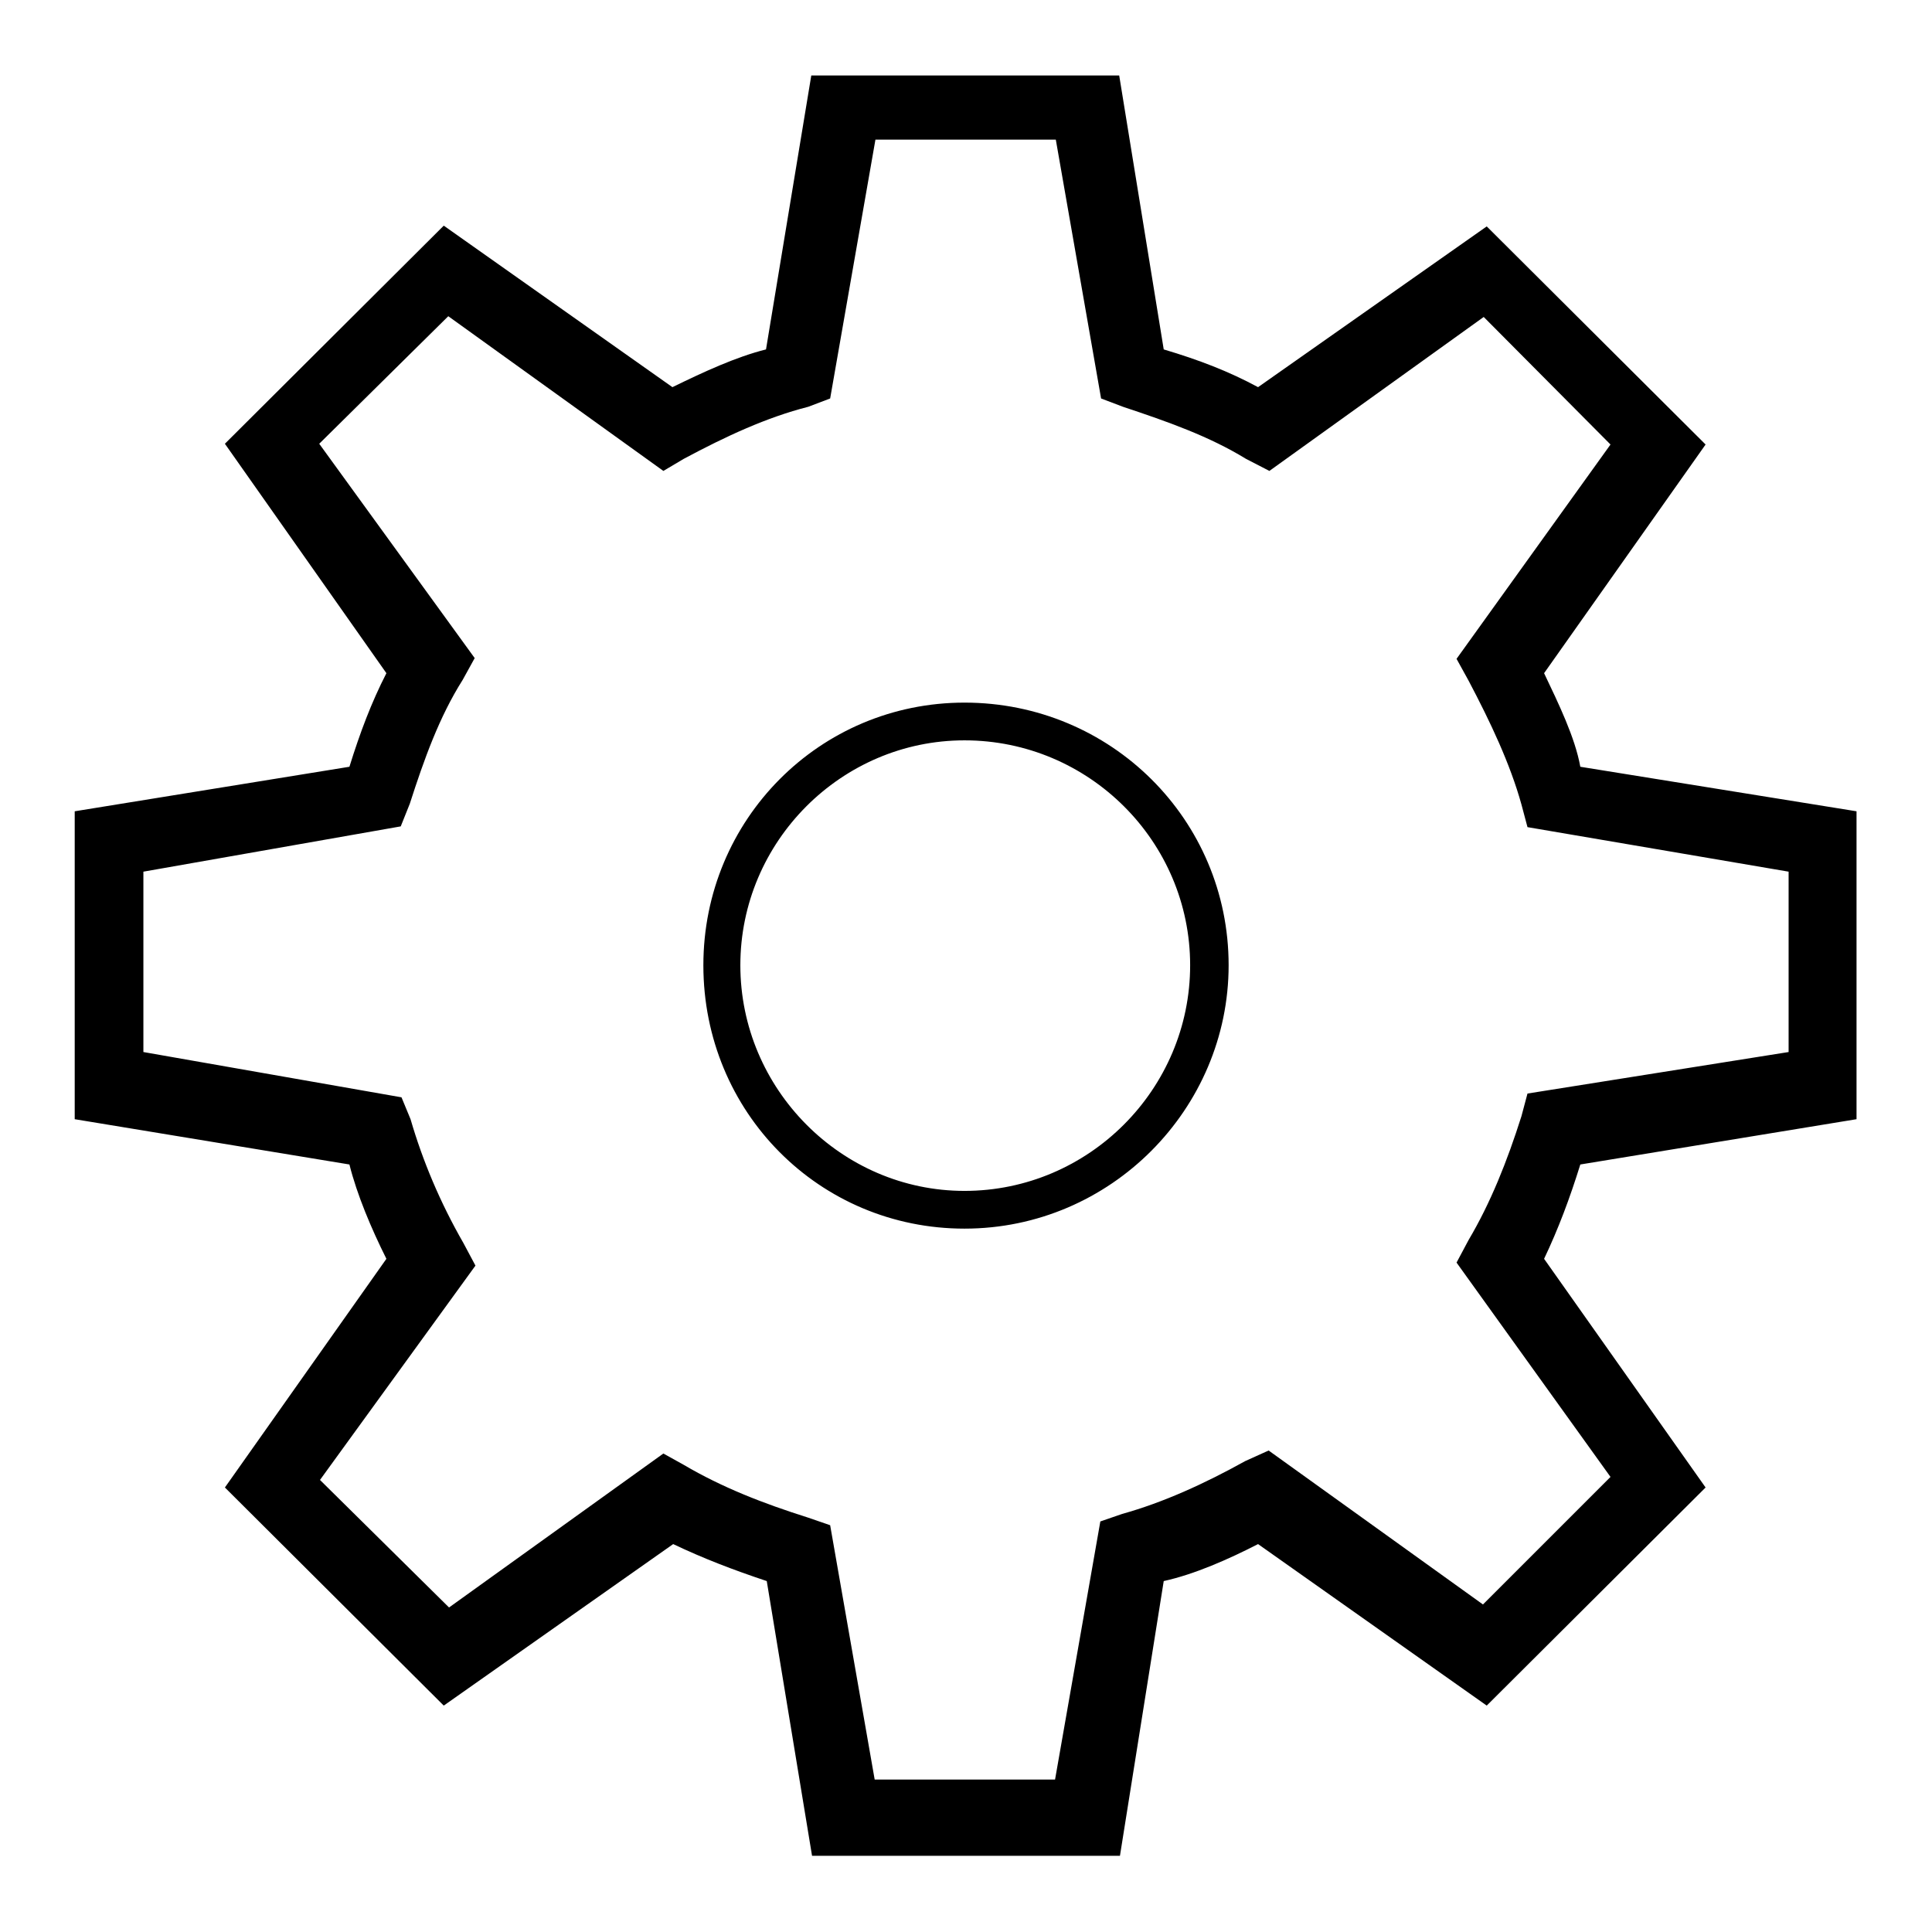<?xml version="1.0" encoding="utf-8"?>
<!-- Svg Vector Icons : http://www.onlinewebfonts.com/icon -->
<!DOCTYPE svg PUBLIC "-//W3C//DTD SVG 1.1//EN" "http://www.w3.org/Graphics/SVG/1.1/DTD/svg11.dtd">
<svg version="1.1" xmlns="http://www.w3.org/2000/svg" xmlns:xlink="http://www.w3.org/1999/xlink" x="0px" y="0px" viewBox="0 0 256 256" enable-background="new 0 0 256 256" xml:space="preserve">
<g> <path fill="#000000" d="M148.4,245.9h-40.8l-6-36.4c-4.5-1.5-8.4-3-12.4-4.9L58.8,226l-29-28.9l21.4-30.3c-2-4-3.9-8.5-4.9-12.5 l-36.4-6v-40.8l36.4-5.9c1.4-4.5,2.9-8.5,4.9-12.4L29.8,58.8l29-28.9l30.3,21.4c4.1-2,8.4-4,12.4-5l6-36.3h40.8l5.9,36.3 c4.7,1.4,8.6,2.9,12.5,5L197,30l29,28.9l-21.4,30.3c1.9,4,4.1,8.5,4.8,12.4l36.6,5.9v40.8l-36.6,6c-1.4,4.5-2.9,8.5-4.8,12.5 l21.4,30.3L197,226l-30.3-21.4c-3.9,2-8.4,4-12.5,4.9L148.4,245.9z M115.9,235.8h23.9l6-34.2l2.9-1c5.4-1.5,10.9-4,16.3-7l3.1-1.4 l28.4,20.4l16.9-16.9l-20.4-28.4l1.6-3c2.9-4.9,5.1-10.4,7-16.4l0.8-3l34.6-5.5v-23.9l-34.6-5.9l-0.8-3c-1.5-5.4-4.1-10.9-7-16.4 l-1.6-2.9l20.4-28.4L196.6,42l-28.4,20.4l-3.1-1.6c-4.9-3-10.3-4.9-16.3-6.9l-2.9-1.1l-6-34.3h-23.9l-6,34.3l-2.9,1.1 c-5.5,1.4-10.9,3.9-16.5,6.9l-2.7,1.6L59.4,41.9L42.3,58.8l20.6,28.4l-1.6,2.9c-3.1,4.9-5.1,10.5-7,16.4l-1.2,3L19,115.5v23.9 l34.2,6l1.2,2.9c1.6,5.5,3.9,11,7,16.4l1.6,3l-20.6,28.4l17.1,16.9l28.4-20.4l2.7,1.5c5.1,3,10.5,5.1,16.5,7l2.9,1L115.9,235.8z  M127.8,162.8c-19.2,0-34.6-15.4-34.6-34.9c0-19.3,15.4-34.8,34.6-34.8c19.4,0,35,15.5,35,34.8 C162.8,146.9,147.2,162.8,127.8,162.8z M127.8,98.1c-16.3,0-29.7,13.4-29.7,29.8c0,16.4,13.4,29.9,29.7,29.9 c16.5,0,29.9-13.5,29.9-29.9C157.7,111.5,144.3,98.1,127.8,98.1z"/></g>
</svg>